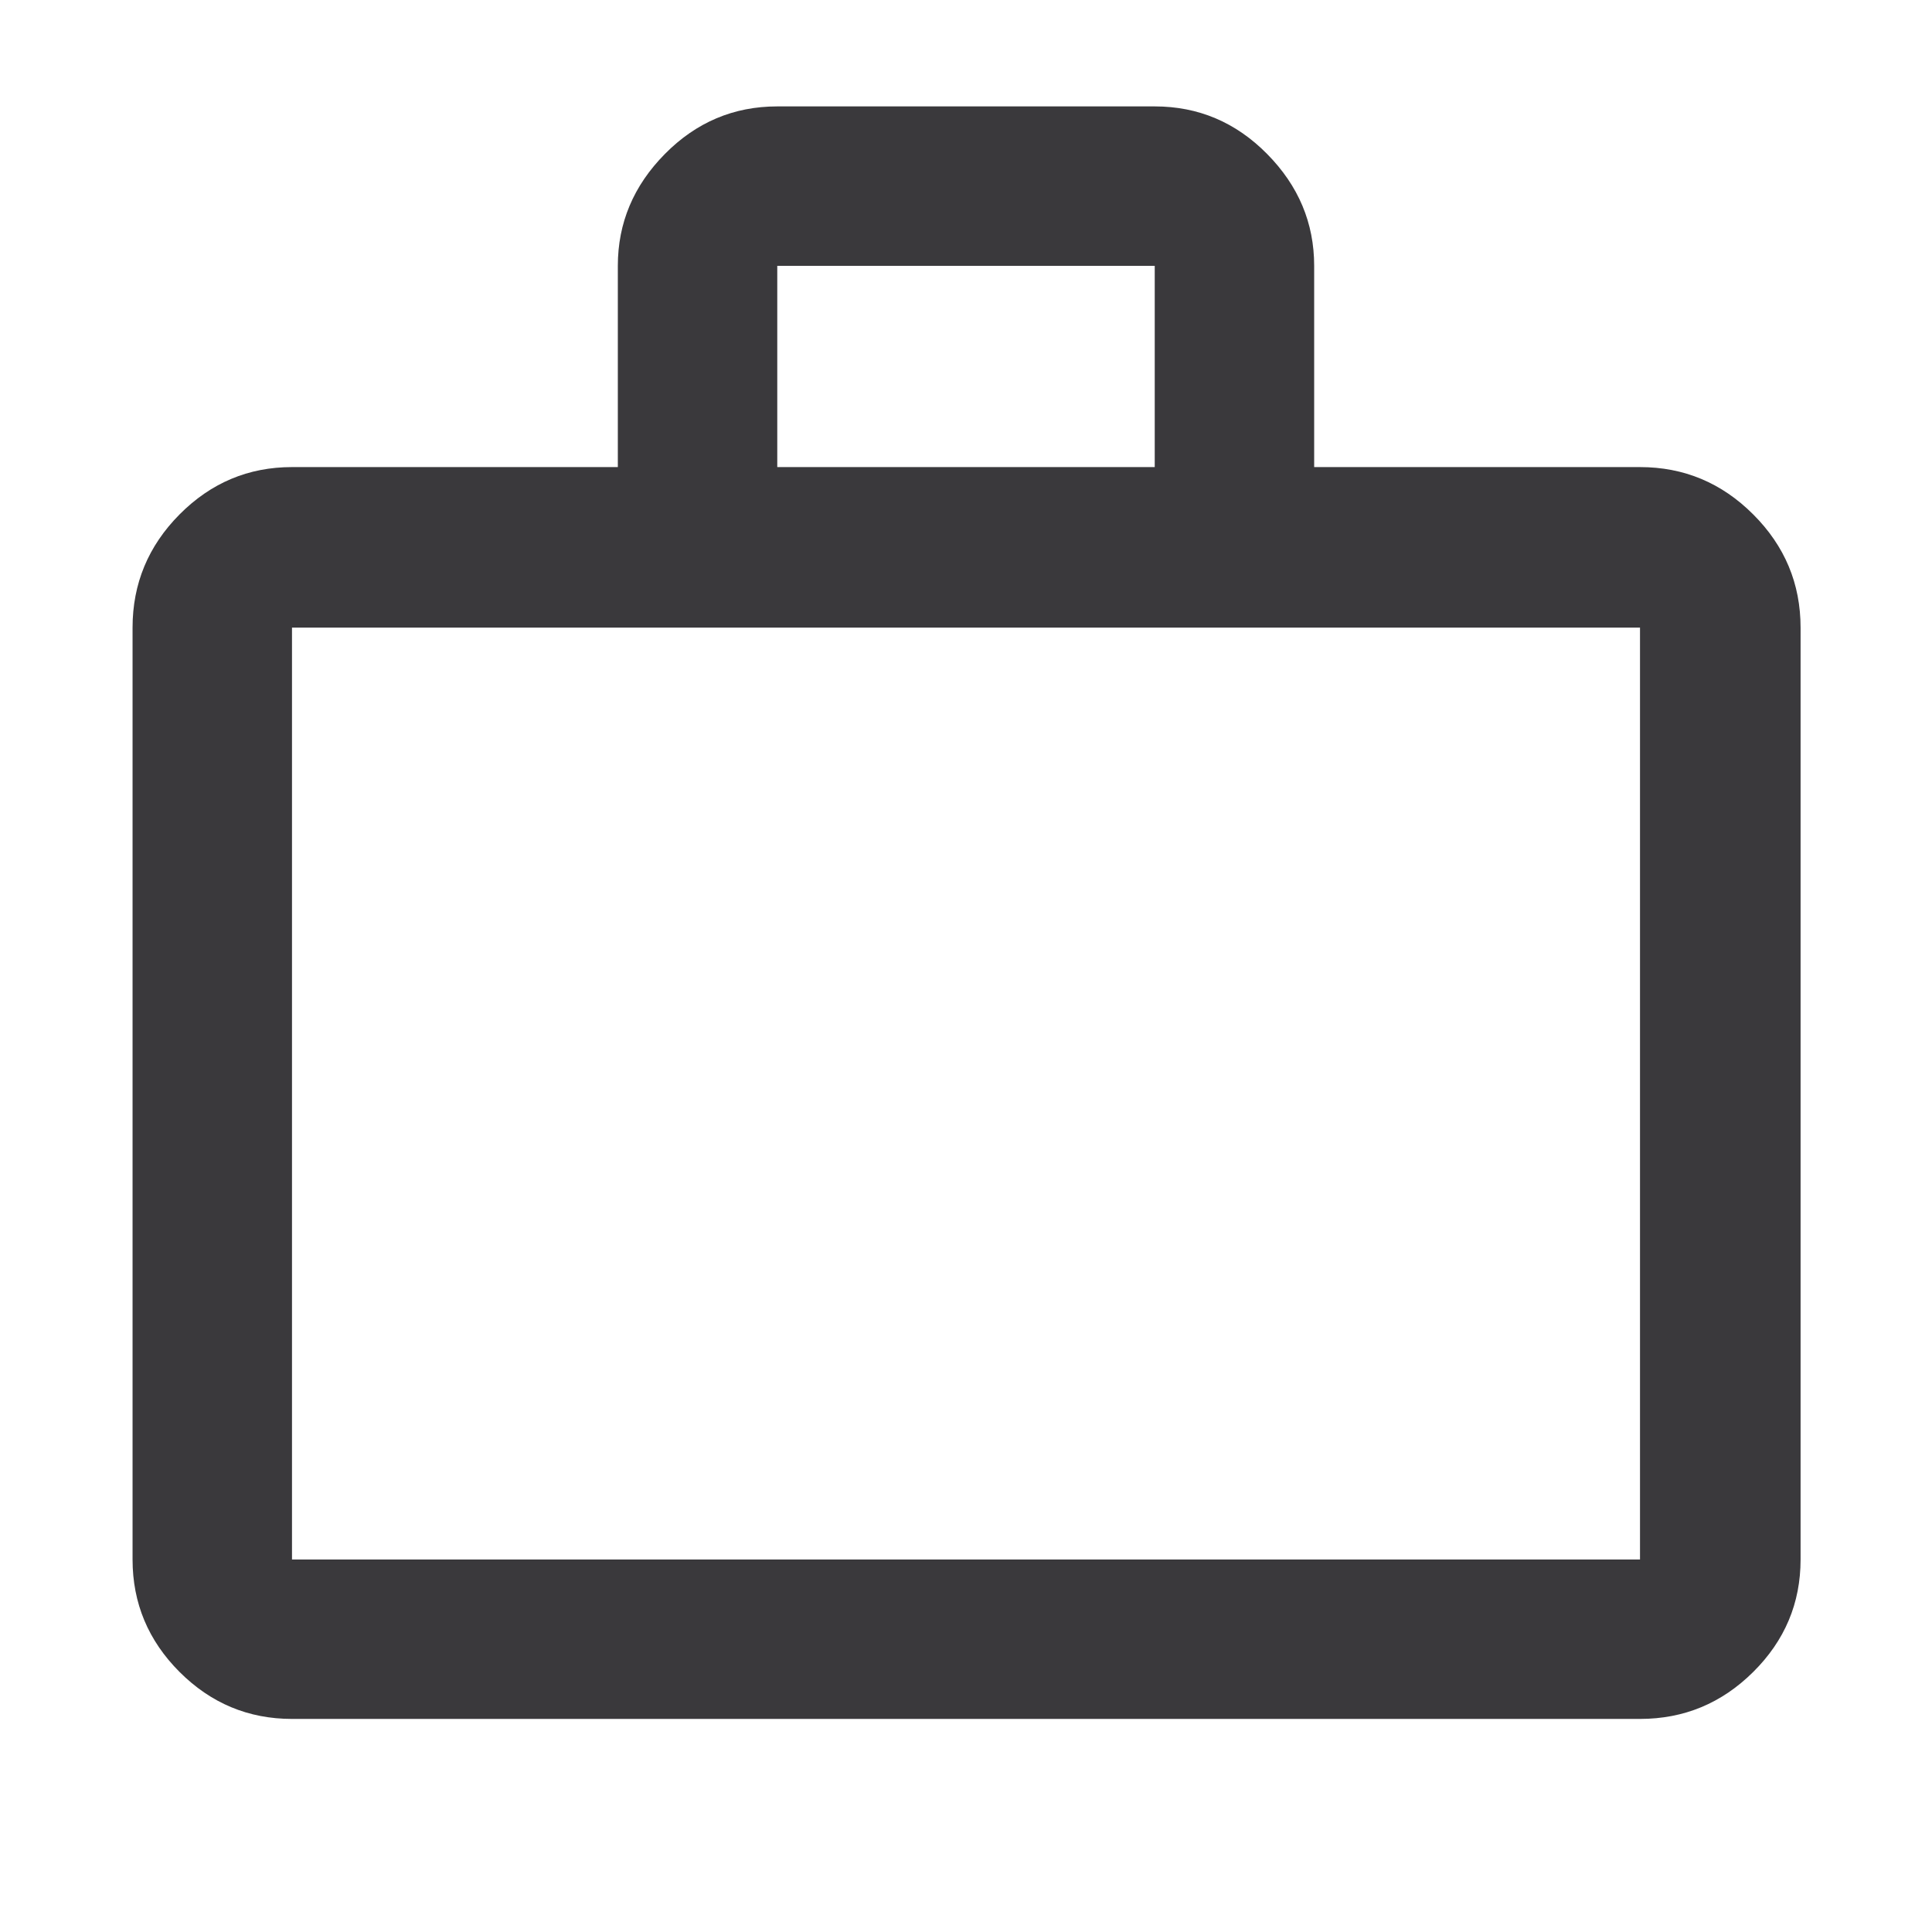 <?xml version="1.0" encoding="UTF-8"?>
<svg xmlns="http://www.w3.org/2000/svg" width="80" height="80" viewBox="0 0 80 80" fill="none">
  <mask id="mask0_1120_222" style="mask-type:alpha" maskUnits="userSpaceOnUse" x="0" y="0" width="80" height="80">
    <rect width="80" height="80" fill="#D9D9D9"></rect>
  </mask>
  <g mask="url(#mask0_1120_222)">
    <path d="M12.091 71.177C10.285 71.177 8.733 70.529 7.435 69.232C6.138 67.934 5.489 66.382 5.489 64.576V25.989C5.489 24.17 6.138 22.608 7.435 21.301C8.733 19.994 10.285 19.341 12.091 19.341H25.583V11.008C25.583 9.234 26.232 7.691 27.53 6.377C28.827 5.063 30.379 4.406 32.185 4.406H47.815C49.621 4.406 51.173 5.063 52.47 6.377C53.768 7.691 54.417 9.234 54.417 11.008V19.341H67.909C69.728 19.341 71.291 19.994 72.597 21.301C73.905 22.608 74.558 24.17 74.558 25.989V64.576C74.558 66.382 73.905 67.934 72.597 69.232C71.291 70.529 69.728 71.177 67.909 71.177H12.091ZM12.091 64.576H67.909V25.989H12.091V64.576ZM32.185 19.341H47.815V11.008H32.185V19.341Z" fill="#3A393C"></path>
  </g>
</svg>
